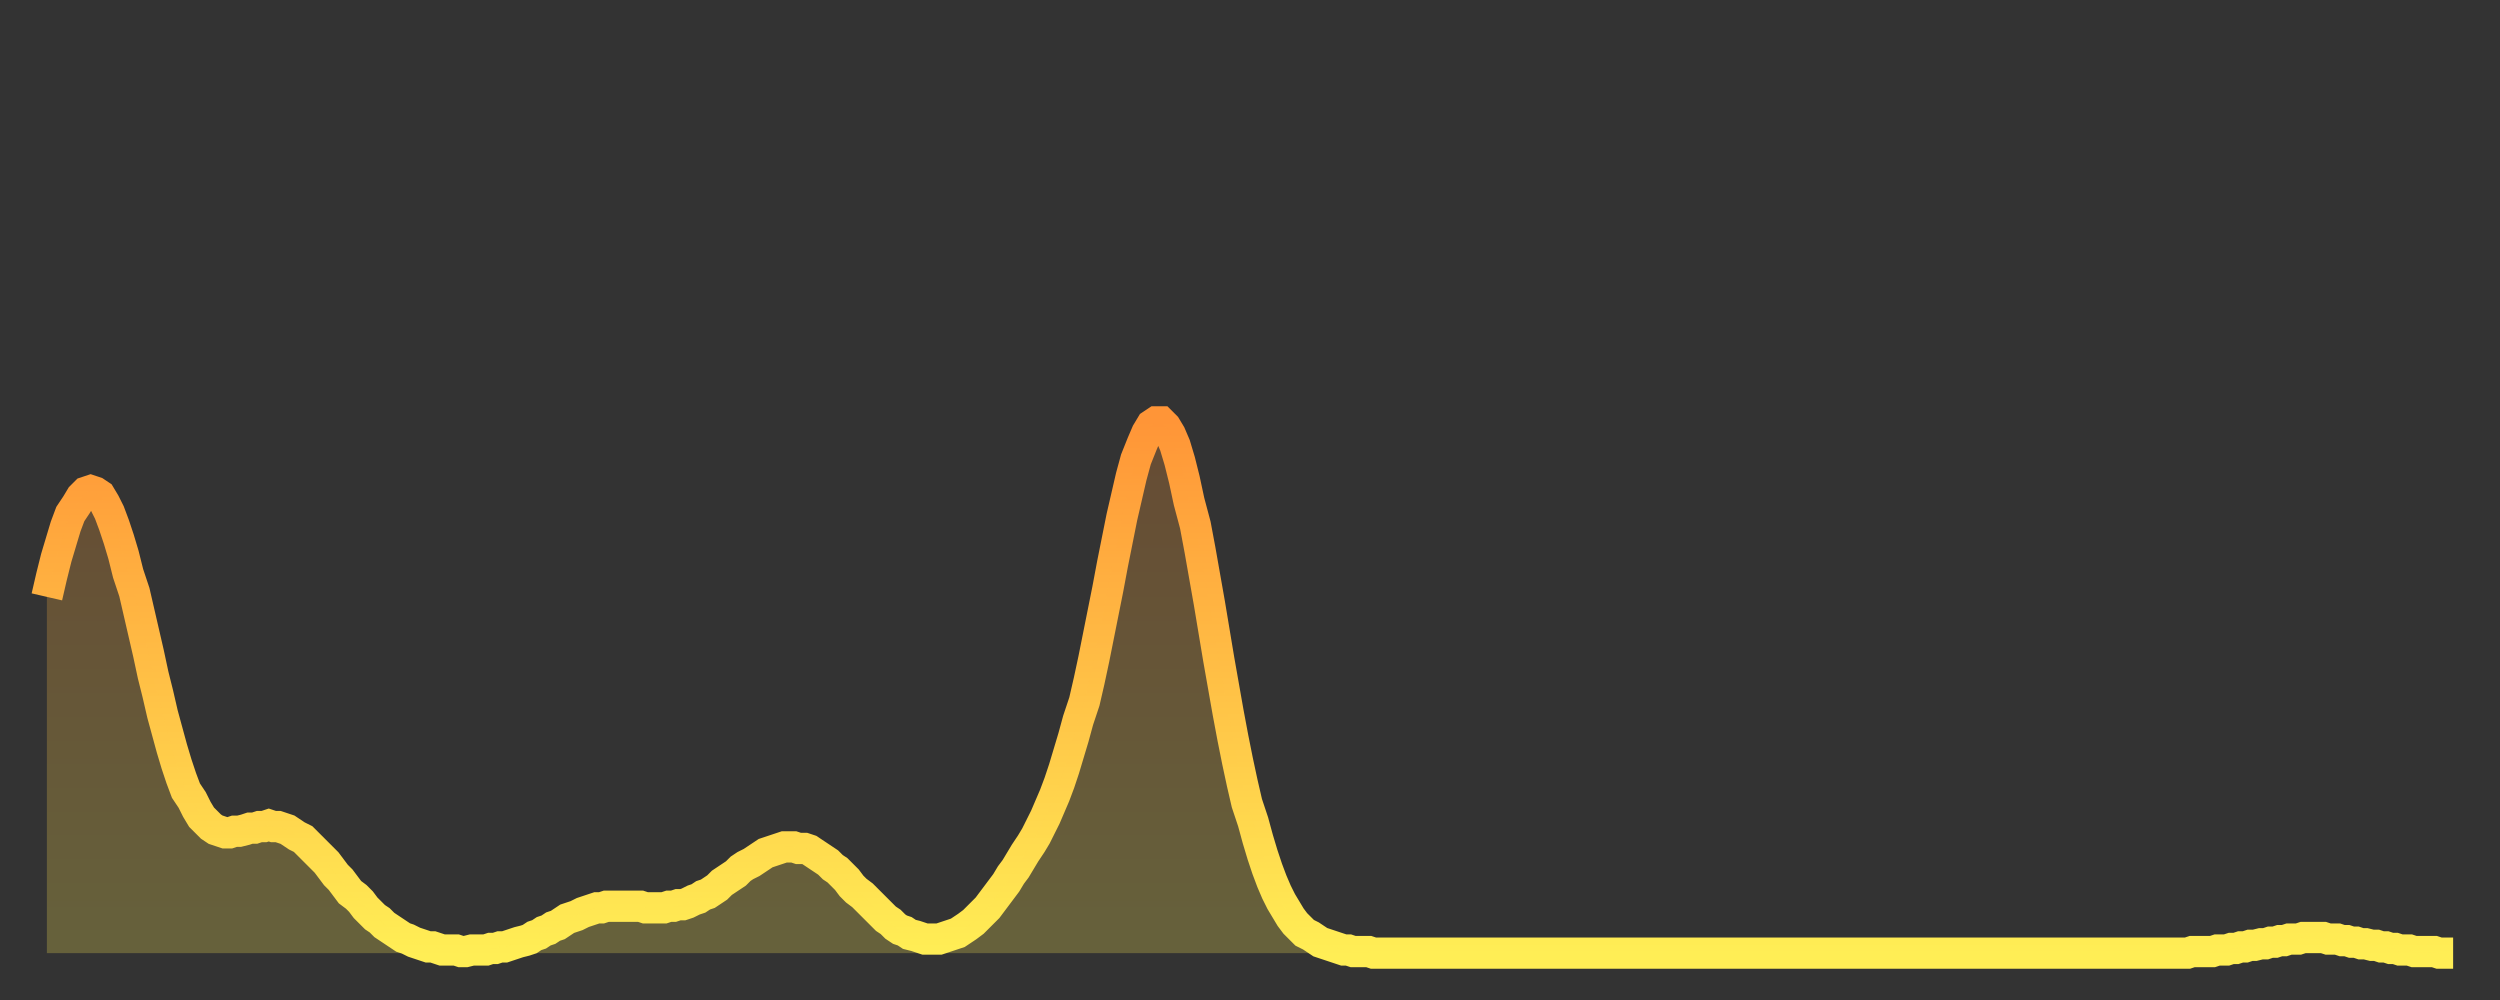 <?xml version="1.0" encoding="utf-8" ?>
<svg baseProfile="full" height="64" version="1.1" width="160" xmlns="http://www.w3.org/2000/svg" xmlns:ev="http://www.w3.org/2001/xml-events" xmlns:xlink="http://www.w3.org/1999/xlink"><rect width="100%" height="100%" fill="#333333" stroke="none"/><defs><linearGradient id="id153416" x1="0" x2="0" y1="0" y2="1"><stop offset="0%" stop-color="#ff9537" /><stop offset="50%" stop-color="#ffc146" /><stop offset="100%" stop-color="#ffee55" /></linearGradient></defs><g transform="translate(3,3)"><g><path d="M 0.0 35.2 0.3 33.9 0.6 32.7 0.9 31.7 1.2 30.7 1.5 29.9 1.9 29.3 2.2 28.8 2.5 28.5 2.8 28.4 3.1 28.5 3.4 28.7 3.7 29.2 4.0 29.8 4.3 30.6 4.6 31.5 4.9 32.5 5.2 33.7 5.6 34.9 5.9 36.2 6.2 37.5 6.5 38.8 6.8 40.2 7.1 41.4 7.4 42.7 7.7 43.8 8.0 44.9 8.3 45.9 8.6 46.8 8.9 47.6 9.3 48.2 9.6 48.8 9.9 49.3 10.2 49.6 10.5 49.9 10.8 50.1 11.1 50.2 11.4 50.3 11.7 50.3 12.0 50.2 12.3 50.2 12.7 50.1 13.0 50.0 13.3 50.0 13.6 49.9 13.9 49.9 14.2 49.8 14.5 49.9 14.8 49.9 15.1 50.0 15.4 50.1 15.7 50.3 16.0 50.5 16.4 50.7 16.7 51.0 17.0 51.3 17.3 51.6 17.6 51.9 17.9 52.2 18.2 52.6 18.5 53.0 18.8 53.3 19.1 53.7 19.4 54.1 19.8 54.4 20.1 54.7 20.4 55.1 20.7 55.4 21.0 55.7 21.3 55.9 21.6 56.2 21.9 56.4 22.2 56.6 22.5 56.8 22.8 57.0 23.1 57.1 23.5 57.3 23.8 57.4 24.1 57.5 24.4 57.6 24.7 57.6 25.0 57.7 25.3 57.8 25.6 57.8 25.9 57.8 26.2 57.8 26.5 57.9 26.8 57.9 27.2 57.8 27.5 57.8 27.8 57.8 28.1 57.8 28.4 57.7 28.7 57.7 29.0 57.6 29.3 57.6 29.6 57.5 29.9 57.4 30.2 57.3 30.6 57.2 30.9 57.1 31.2 56.9 31.5 56.8 31.8 56.6 32.1 56.5 32.4 56.3 32.7 56.2 33.0 56.0 33.3 55.8 33.6 55.7 33.9 55.6 34.3 55.4 34.6 55.3 34.9 55.2 35.2 55.1 35.5 55.1 35.8 55.0 36.1 55.0 36.4 55.0 36.7 55.0 37.0 55.0 37.3 55.0 37.7 55.0 38.0 55.0 38.3 55.1 38.6 55.1 38.9 55.1 39.2 55.1 39.5 55.1 39.8 55.0 40.1 55.0 40.4 54.9 40.7 54.9 41.0 54.8 41.4 54.6 41.7 54.5 42.0 54.3 42.3 54.2 42.6 54.0 42.9 53.8 43.2 53.5 43.5 53.3 43.8 53.1 44.1 52.9 44.4 52.6 44.7 52.4 45.1 52.2 45.4 52.0 45.7 51.8 46.0 51.6 46.3 51.5 46.6 51.4 46.9 51.3 47.2 51.2 47.5 51.2 47.8 51.2 48.1 51.3 48.5 51.3 48.8 51.4 49.1 51.6 49.4 51.8 49.7 52.0 50.0 52.2 50.3 52.5 50.6 52.7 50.9 53.0 51.2 53.3 51.5 53.7 51.8 54.0 52.2 54.3 52.5 54.6 52.8 54.9 53.1 55.2 53.4 55.5 53.7 55.8 54.0 56.0 54.3 56.3 54.6 56.5 54.9 56.6 55.2 56.8 55.6 56.9 55.9 57.0 56.2 57.1 56.5 57.1 56.8 57.1 57.1 57.1 57.4 57.0 57.7 56.9 58.0 56.8 58.3 56.7 58.6 56.5 58.9 56.3 59.3 56.0 59.6 55.7 59.9 55.4 60.2 55.1 60.5 54.7 60.8 54.3 61.1 53.9 61.4 53.5 61.7 53.0 62.0 52.6 62.3 52.1 62.6 51.6 63.0 51.0 63.3 50.5 63.6 49.9 63.9 49.3 64.2 48.6 64.5 47.9 64.8 47.1 65.1 46.2 65.4 45.2 65.7 44.2 66.0 43.1 66.4 41.9 66.7 40.6 67.0 39.2 67.3 37.7 67.6 36.2 67.9 34.7 68.2 33.1 68.5 31.6 68.8 30.1 69.1 28.8 69.4 27.5 69.7 26.4 70.1 25.4 70.4 24.7 70.7 24.2 71.0 24.0 71.3 24.0 71.6 24.3 71.9 24.8 72.2 25.5 72.5 26.5 72.8 27.7 73.1 29.1 73.5 30.6 73.8 32.2 74.1 33.9 74.4 35.6 74.7 37.4 75.0 39.2 75.3 40.9 75.6 42.6 75.9 44.2 76.2 45.7 76.5 47.1 76.8 48.4 77.2 49.6 77.5 50.7 77.8 51.7 78.1 52.6 78.4 53.4 78.7 54.1 79.0 54.7 79.3 55.2 79.6 55.7 79.9 56.1 80.2 56.4 80.5 56.7 80.9 56.9 81.2 57.1 81.5 57.3 81.8 57.4 82.1 57.5 82.4 57.6 82.7 57.7 83.0 57.8 83.3 57.8 83.6 57.9 83.9 57.9 84.3 57.9 84.6 57.9 84.9 58.0 85.2 58.0 85.5 58.0 85.8 58.0 86.1 58.0 86.4 58.0 86.7 58.0 87.0 58.0 87.3 58.0 87.6 58.0 88.0 58.0 88.3 58.0 88.6 58.0 88.9 58.0 89.2 58.0 89.5 58.0 89.8 58.0 90.1 58.0 90.4 58.0 90.7 58.0 91.0 58.0 91.4 58.0 91.7 58.0 92.0 58.0 92.3 58.0 92.6 58.0 92.9 58.0 93.2 58.0 93.5 58.0 93.8 58.0 94.1 58.0 94.4 58.0 94.7 58.0 95.1 58.0 95.4 58.0 95.7 58.0 96.0 58.0 96.3 58.0 96.6 58.0 96.9 58.0 97.2 58.0 97.5 58.0 97.8 58.0 98.1 58.0 98.4 58.0 98.8 58.0 99.1 58.0 99.4 58.0 99.7 58.0 100.0 58.0 100.3 58.0 100.6 58.0 100.9 58.0 101.2 58.0 101.5 58.0 101.8 58.0 102.2 58.0 102.5 58.0 102.8 58.0 103.1 58.0 103.4 58.0 103.7 58.0 104.0 58.0 104.3 58.0 104.6 58.0 104.9 58.0 105.2 58.0 105.5 58.0 105.9 58.0 106.2 58.0 106.5 58.0 106.8 58.0 107.1 58.0 107.4 58.0 107.7 58.0 108.0 58.0 108.3 58.0 108.6 58.0 108.9 58.0 109.3 58.0 109.6 58.0 109.9 58.0 110.2 58.0 110.5 58.0 110.8 58.0 111.1 58.0 111.4 58.0 111.7 58.0 112.0 58.0 112.3 58.0 112.6 58.0 113.0 58.0 113.3 58.0 113.6 58.0 113.9 58.0 114.2 58.0 114.5 58.0 114.8 58.0 115.1 58.0 115.4 58.0 115.7 58.0 116.0 58.0 116.3 58.0 116.7 58.0 117.0 58.0 117.3 58.0 117.6 58.0 117.9 58.0 118.2 58.0 118.5 58.0 118.8 58.0 119.1 58.0 119.4 58.0 119.7 58.0 120.1 58.0 120.4 58.0 120.7 58.0 121.0 58.0 121.3 58.0 121.6 58.0 121.9 58.0 122.2 58.0 122.5 58.0 122.8 58.0 123.1 58.0 123.4 58.0 123.8 58.0 124.1 58.0 124.4 58.0 124.7 58.0 125.0 58.0 125.3 58.0 125.6 58.0 125.9 58.0 126.2 58.0 126.5 58.0 126.8 58.0 127.2 58.0 127.5 58.0 127.8 58.0 128.1 58.0 128.4 58.0 128.7 58.0 129.0 58.0 129.3 58.0 129.6 58.0 129.9 58.0 130.2 58.0 130.5 58.0 130.9 58.0 131.2 58.0 131.5 58.0 131.8 58.0 132.1 58.0 132.4 58.0 132.7 58.0 133.0 58.0 133.3 58.0 133.6 58.0 133.9 58.0 134.2 58.0 134.6 58.0 134.9 58.0 135.2 58.0 135.5 58.0 135.8 58.0 136.1 58.0 136.4 58.0 136.7 58.0 137.0 58.0 137.3 57.9 137.6 57.9 138.0 57.9 138.3 57.9 138.6 57.9 138.9 57.8 139.2 57.8 139.5 57.8 139.8 57.7 140.1 57.7 140.4 57.6 140.7 57.6 141.0 57.5 141.3 57.5 141.7 57.4 142.0 57.4 142.3 57.3 142.6 57.3 142.9 57.2 143.2 57.2 143.5 57.1 143.8 57.1 144.1 57.1 144.4 57.0 144.7 57.0 145.1 57.0 145.4 57.0 145.7 57.0 146.0 57.1 146.3 57.1 146.6 57.1 146.9 57.2 147.2 57.2 147.5 57.3 147.8 57.3 148.1 57.4 148.4 57.4 148.8 57.5 149.1 57.5 149.4 57.6 149.7 57.6 150.0 57.7 150.3 57.7 150.6 57.8 150.9 57.8 151.2 57.8 151.5 57.9 151.8 57.9 152.1 57.9 152.5 57.9 152.8 57.9 153.1 58.0 153.4 58.0 153.7 58.0 154.0 58.0" fill="none" id="graph-curve" opacity="1" stroke="url(#id153416)" stroke-width="2" /><path d="M 0 58 L 0.0 35.2 0.3 33.9 0.6 32.7 0.9 31.7 1.2 30.7 1.5 29.9 1.9 29.3 2.2 28.8 2.5 28.5 2.8 28.4 3.1 28.5 3.4 28.7 3.7 29.2 4.0 29.8 4.3 30.6 4.6 31.5 4.9 32.5 5.2 33.7 5.6 34.9 5.9 36.2 6.2 37.5 6.5 38.8 6.8 40.2 7.1 41.4 7.4 42.7 7.7 43.8 8.0 44.9 8.3 45.9 8.6 46.8 8.9 47.6 9.3 48.2 9.6 48.8 9.9 49.3 10.2 49.6 10.5 49.9 10.8 50.1 11.1 50.2 11.4 50.3 11.7 50.3 12.0 50.2 12.3 50.2 12.7 50.1 13.0 50.0 13.3 50.0 13.6 49.9 13.9 49.9 14.2 49.8 14.5 49.9 14.8 49.9 15.1 50.0 15.4 50.1 15.7 50.3 16.0 50.5 16.4 50.7 16.7 51.0 17.0 51.3 17.3 51.6 17.6 51.9 17.9 52.2 18.2 52.6 18.5 53.0 18.8 53.3 19.1 53.7 19.4 54.1 19.8 54.4 20.1 54.7 20.4 55.1 20.7 55.4 21.0 55.7 21.3 55.9 21.6 56.2 21.9 56.4 22.2 56.6 22.5 56.8 22.8 57.0 23.1 57.1 23.5 57.3 23.8 57.4 24.1 57.5 24.4 57.6 24.7 57.6 25.0 57.7 25.3 57.8 25.6 57.8 25.9 57.8 26.2 57.8 26.5 57.9 26.8 57.9 27.2 57.8 27.5 57.8 27.8 57.8 28.1 57.8 28.4 57.7 28.7 57.7 29.0 57.6 29.3 57.6 29.6 57.5 29.9 57.4 30.2 57.3 30.6 57.2 30.9 57.1 31.2 56.9 31.5 56.8 31.8 56.6 32.1 56.5 32.4 56.3 32.7 56.2 33.0 56.0 33.3 55.8 33.6 55.7 33.9 55.6 34.3 55.4 34.6 55.3 34.9 55.2 35.2 55.1 35.5 55.1 35.8 55.0 36.1 55.0 36.4 55.0 36.7 55.0 37.0 55.0 37.3 55.0 37.7 55.0 38.0 55.0 38.3 55.1 38.6 55.1 38.9 55.1 39.2 55.1 39.5 55.1 39.8 55.0 40.1 55.0 40.4 54.9 40.7 54.9 41.0 54.8 41.4 54.6 41.7 54.5 42.0 54.3 42.3 54.2 42.6 54.0 42.9 53.8 43.2 53.5 43.5 53.3 43.8 53.1 44.1 52.9 44.4 52.6 44.7 52.4 45.1 52.2 45.4 52.0 45.7 51.8 46.0 51.6 46.3 51.5 46.6 51.4 46.9 51.3 47.2 51.2 47.5 51.2 47.8 51.2 48.1 51.3 48.5 51.3 48.8 51.4 49.1 51.6 49.4 51.8 49.7 52.0 50.0 52.2 50.3 52.5 50.6 52.7 50.9 53.0 51.2 53.3 51.5 53.7 51.8 54.0 52.2 54.3 52.5 54.6 52.8 54.9 53.1 55.2 53.4 55.5 53.7 55.8 54.0 56.0 54.3 56.3 54.6 56.5 54.9 56.6 55.2 56.8 55.6 56.9 55.9 57.0 56.2 57.1 56.5 57.1 56.8 57.1 57.1 57.1 57.4 57.0 57.7 56.9 58.0 56.8 58.3 56.7 58.6 56.5 58.9 56.3 59.3 56.0 59.6 55.7 59.9 55.4 60.2 55.1 60.5 54.7 60.8 54.3 61.1 53.9 61.4 53.5 61.7 53.0 62.0 52.6 62.3 52.1 62.6 51.6 63.0 51.0 63.3 50.5 63.6 49.9 63.9 49.3 64.2 48.6 64.5 47.9 64.8 47.1 65.1 46.2 65.4 45.2 65.7 44.2 66.0 43.1 66.4 41.9 66.7 40.6 67.0 39.2 67.3 37.7 67.6 36.2 67.9 34.7 68.2 33.1 68.5 31.6 68.8 30.1 69.1 28.8 69.4 27.5 69.7 26.4 70.1 25.4 70.4 24.7 70.7 24.2 71.0 24.0 71.3 24.0 71.6 24.3 71.9 24.8 72.2 25.5 72.5 26.5 72.8 27.7 73.1 29.1 73.5 30.6 73.8 32.2 74.1 33.9 74.4 35.6 74.7 37.4 75.0 39.2 75.3 40.9 75.6 42.6 75.9 44.2 76.2 45.7 76.5 47.1 76.8 48.4 77.2 49.6 77.5 50.7 77.8 51.7 78.1 52.6 78.4 53.4 78.7 54.1 79.0 54.7 79.3 55.2 79.6 55.7 79.9 56.1 80.2 56.4 80.5 56.7 80.9 56.9 81.2 57.1 81.5 57.3 81.8 57.4 82.1 57.5 82.4 57.6 82.7 57.7 83.0 57.8 83.3 57.8 83.6 57.9 83.9 57.9 84.3 57.9 84.6 57.9 84.9 58.0 85.2 58.0 85.5 58.0 85.8 58.0 86.1 58.0 86.4 58.0 86.7 58.0 87.0 58.0 87.3 58.0 87.6 58.0 88.0 58.0 88.3 58.0 88.6 58.0 88.9 58.0 89.2 58.0 89.5 58.0 89.8 58.0 90.1 58.0 90.4 58.0 90.7 58.0 91.0 58.0 91.4 58.0 91.7 58.0 92.0 58.0 92.3 58.0 92.6 58.0 92.9 58.0 93.2 58.0 93.5 58.0 93.8 58.0 94.1 58.0 94.4 58.0 94.7 58.0 95.1 58.0 95.4 58.0 95.7 58.0 96.0 58.0 96.3 58.0 96.6 58.0 96.9 58.0 97.2 58.0 97.5 58.0 97.8 58.0 98.1 58.0 98.4 58.0 98.8 58.0 99.1 58.0 99.4 58.0 99.7 58.0 100.0 58.0 100.3 58.0 100.6 58.0 100.9 58.0 101.2 58.0 101.5 58.0 101.8 58.0 102.2 58.0 102.5 58.0 102.8 58.0 103.1 58.0 103.4 58.0 103.7 58.0 104.0 58.0 104.3 58.0 104.6 58.0 104.9 58.0 105.2 58.0 105.5 58.0 105.9 58.0 106.2 58.0 106.5 58.0 106.8 58.0 107.1 58.0 107.4 58.0 107.7 58.0 108.0 58.0 108.3 58.0 108.6 58.0 108.9 58.0 109.3 58.0 109.6 58.0 109.9 58.0 110.2 58.0 110.5 58.0 110.8 58.0 111.1 58.0 111.4 58.0 111.7 58.0 112.0 58.0 112.3 58.0 112.6 58.0 113.0 58.0 113.3 58.0 113.6 58.0 113.9 58.0 114.2 58.0 114.5 58.0 114.8 58.0 115.1 58.0 115.4 58.0 115.7 58.0 116.0 58.0 116.3 58.0 116.7 58.0 117.0 58.0 117.3 58.0 117.6 58.0 117.9 58.0 118.2 58.0 118.5 58.0 118.8 58.0 119.1 58.0 119.4 58.0 119.7 58.0 120.1 58.0 120.4 58.0 120.7 58.0 121.0 58.0 121.3 58.0 121.6 58.0 121.9 58.0 122.2 58.0 122.5 58.0 122.8 58.0 123.1 58.0 123.4 58.0 123.8 58.0 124.1 58.0 124.4 58.0 124.7 58.0 125.0 58.0 125.3 58.0 125.6 58.0 125.9 58.0 126.2 58.0 126.5 58.0 126.8 58.0 127.2 58.0 127.5 58.0 127.8 58.0 128.1 58.0 128.4 58.0 128.7 58.0 129.0 58.0 129.3 58.0 129.6 58.0 129.9 58.0 130.2 58.0 130.5 58.0 130.9 58.0 131.2 58.0 131.5 58.0 131.8 58.0 132.1 58.0 132.4 58.0 132.7 58.0 133.0 58.0 133.3 58.0 133.6 58.0 133.9 58.0 134.2 58.0 134.6 58.0 134.9 58.0 135.2 58.0 135.5 58.0 135.8 58.0 136.1 58.0 136.4 58.0 136.7 58.0 137.0 58.0 137.3 57.9 137.6 57.9 138.0 57.9 138.3 57.9 138.6 57.9 138.9 57.8 139.2 57.8 139.5 57.8 139.8 57.7 140.1 57.7 140.4 57.6 140.7 57.6 141.0 57.5 141.3 57.5 141.7 57.4 142.0 57.4 142.3 57.3 142.6 57.3 142.9 57.2 143.2 57.2 143.5 57.1 143.8 57.1 144.1 57.1 144.4 57.0 144.7 57.0 145.1 57.0 145.4 57.0 145.7 57.0 146.0 57.1 146.3 57.1 146.6 57.1 146.9 57.2 147.2 57.2 147.5 57.3 147.8 57.3 148.1 57.4 148.4 57.4 148.8 57.5 149.1 57.5 149.4 57.6 149.7 57.6 150.0 57.7 150.3 57.7 150.6 57.8 150.9 57.8 151.2 57.8 151.5 57.9 151.8 57.9 152.1 57.9 152.5 57.9 152.8 57.9 153.1 58.0 153.4 58.0 153.7 58.0 154.0 58.0 154 58" fill="url(#id153416)" fill-opacity=".25" id="graph-shadow" /></g></g></svg>